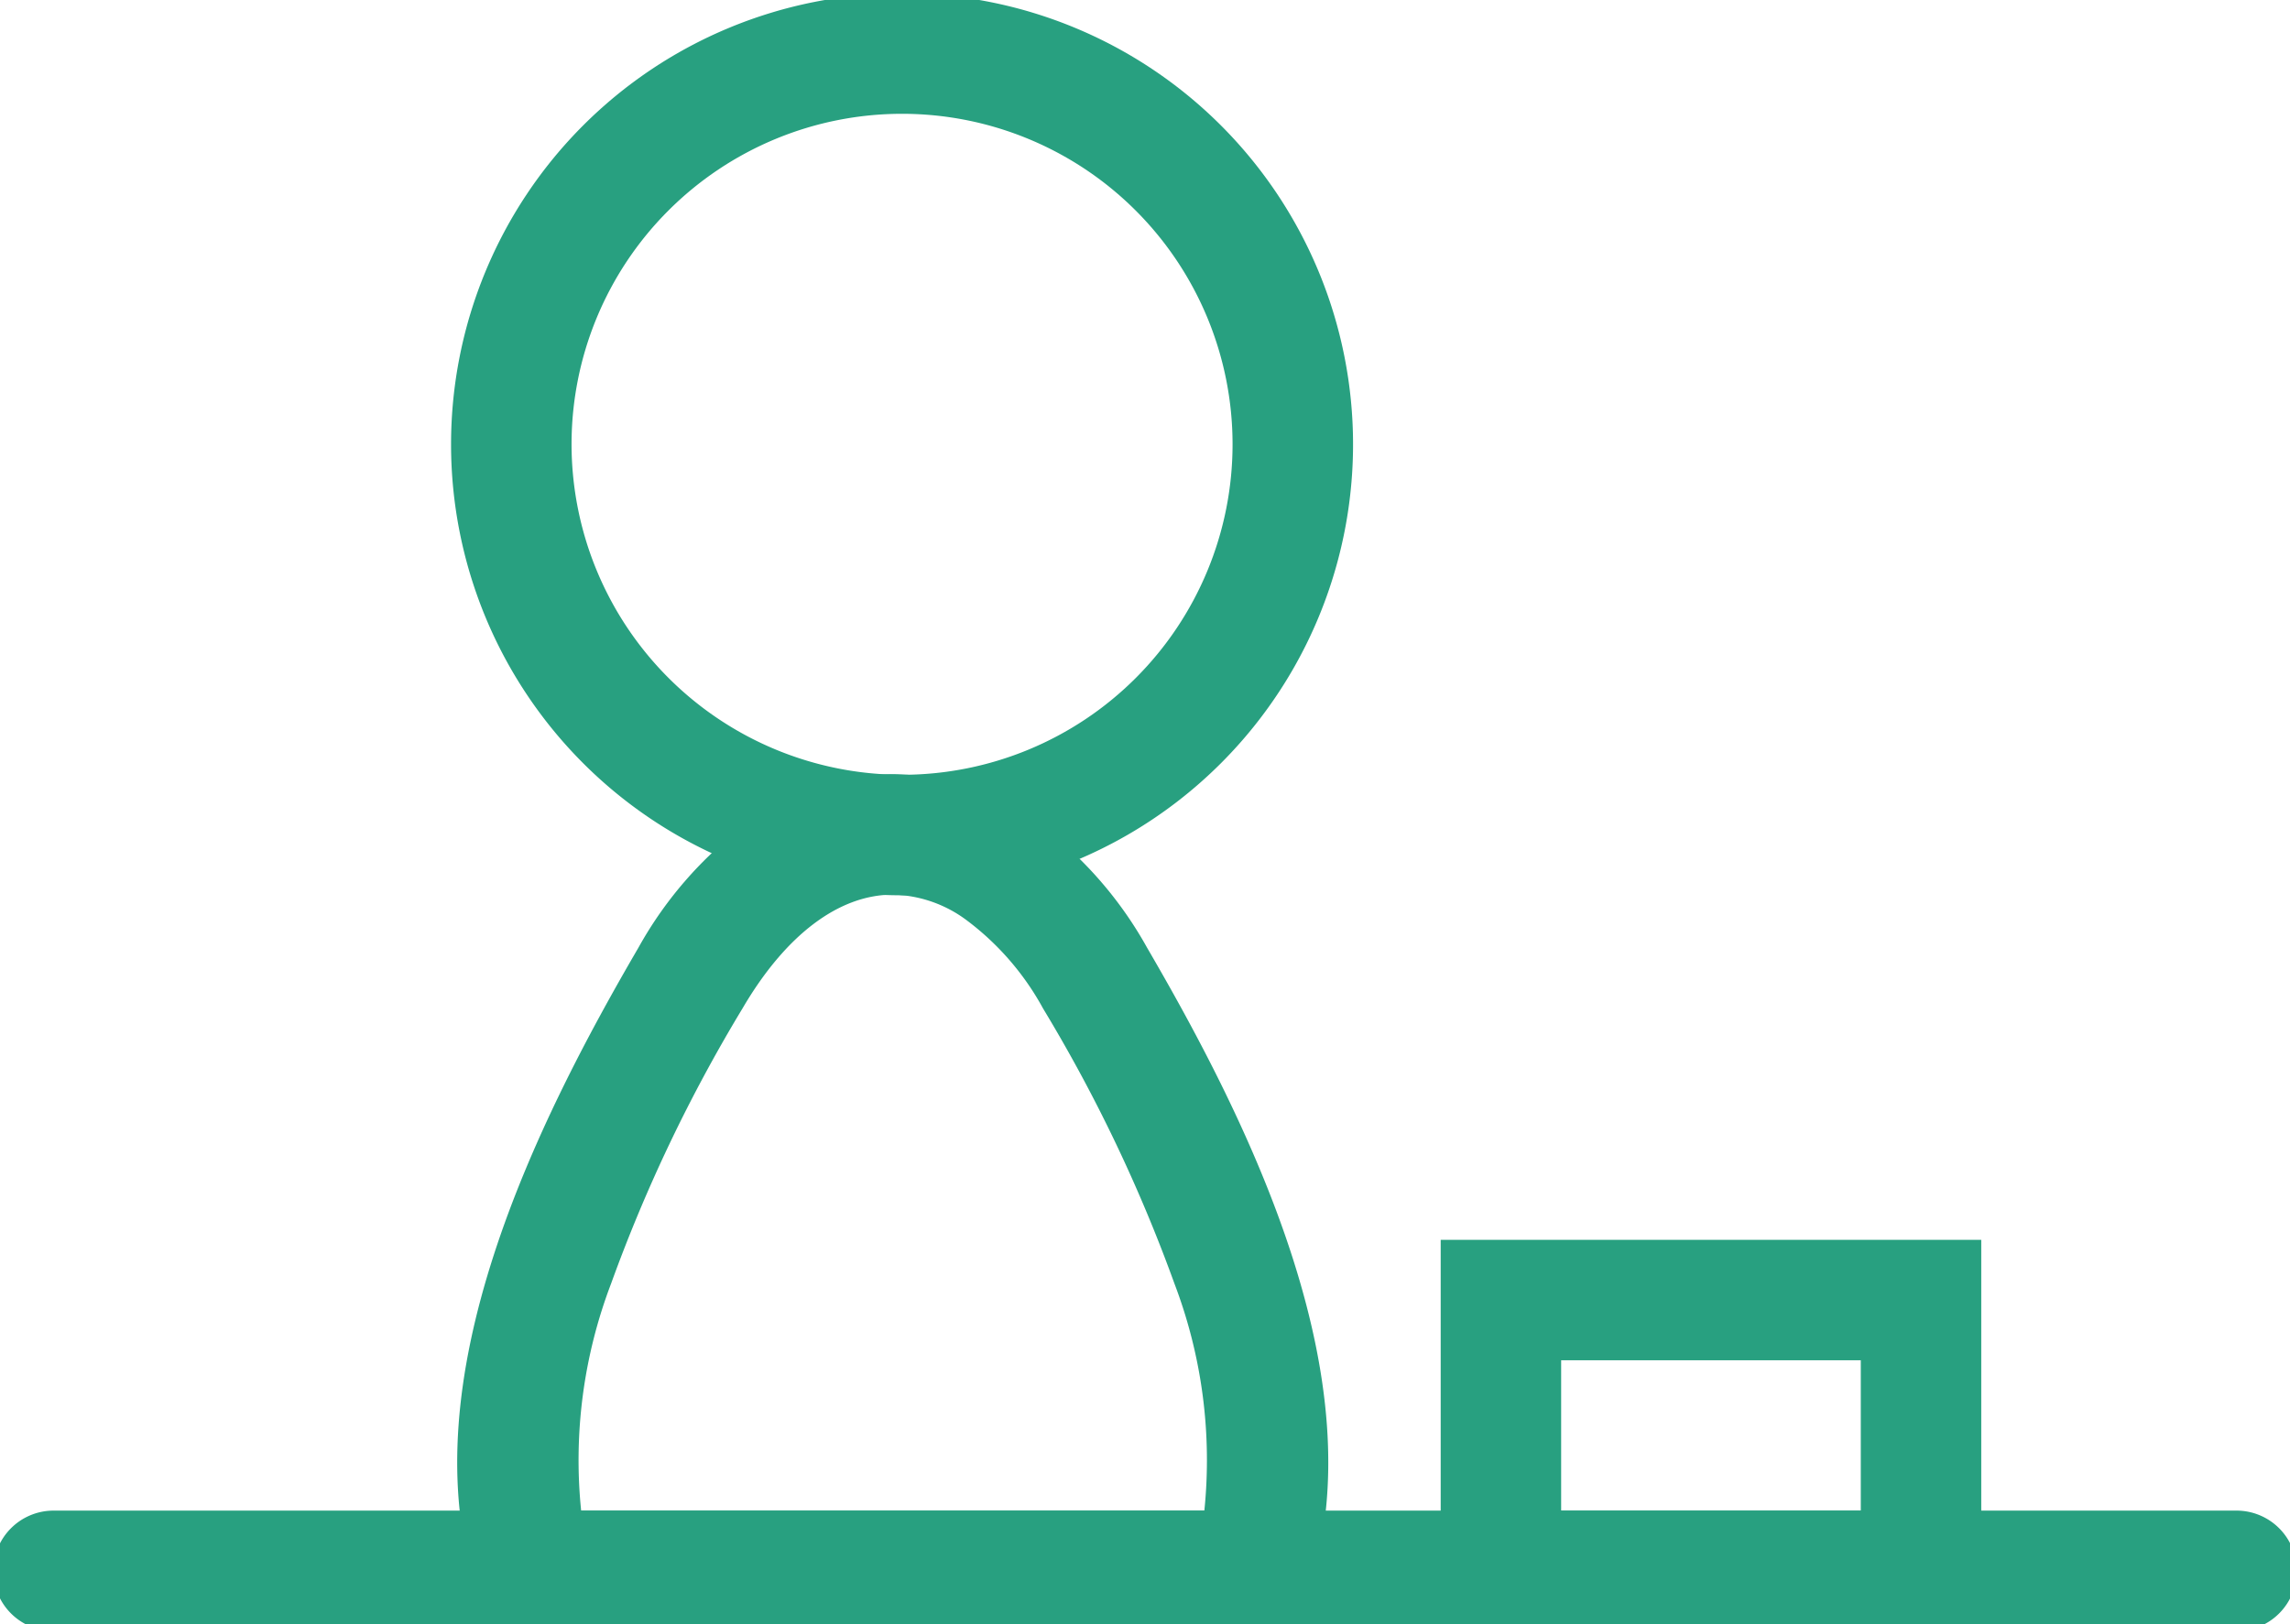 <svg id="icon_madoguchi" xmlns="http://www.w3.org/2000/svg" xmlns:xlink="http://www.w3.org/1999/xlink" width="71.595" height="50.787" viewBox="0 0 71.595 50.787">
  <defs>
    <clipPath id="clip-path">
      <path id="パス_545557" data-name="パス 545557" d="M0,0H71.6V50.787H0Z" fill="none" stroke="#28a080" stroke-width="1"/>
    </clipPath>
  </defs>
  <g id="マスクグループ_4" data-name="マスクグループ 4" transform="translate(0 0)" clip-path="url(#clip-path)">
    <path id="パス_545554" data-name="パス 545554" d="M12.184-1.915a14.1,14.1,0,0,1,14.1,14.1,14.1,14.1,0,0,1-14.1,14.1,14.1,14.1,0,0,1-14.1-14.1,14.1,14.1,0,0,1,14.1-14.1Zm0,24.432A10.333,10.333,0,1,0,1.851,12.184,10.345,10.345,0,0,0,12.184,22.517Z" transform="translate(16.018 1.707)" fill="#28a080"/>
    <path id="パス_545548" data-name="パス 545548" d="M30.2,27.912a7.786,7.786,0,0,1,4.44,1.46,12.264,12.264,0,0,1,3.51,3.967c3.194,5.478,7.194,13.518,5.068,20.063a1.883,1.883,0,0,1-1.791,1.3H18.968a1.883,1.883,0,0,1-1.791-1.3c-2.125-6.545,1.875-14.585,5.069-20.063a12.262,12.262,0,0,1,3.509-3.967A7.785,7.785,0,0,1,30.2,27.912Zm9.74,23.026a15.5,15.5,0,0,0-.936-7.1,48.462,48.462,0,0,0-4.107-8.6,8.566,8.566,0,0,0-2.407-2.772,4,4,0,0,0-2.29-.786c-1.691,0-3.359,1.264-4.7,3.558a48.469,48.469,0,0,0-4.107,8.6,15.5,15.5,0,0,0-.937,7.1Z" transform="translate(-2.287 -3.708)" fill="#28a080"/>
    <path id="パス_545555" data-name="パス 545555" d="M68.214,1.851H-.032A1.883,1.883,0,0,1-1.915-.032,1.883,1.883,0,0,1-.032-1.915H68.214A1.883,1.883,0,0,1,70.1-.032,1.883,1.883,0,0,1,68.214,1.851Z" transform="translate(1.707 49.145)" fill="#28a080"/>
    <path id="パス_545556" data-name="パス 545556" d="M-1.915-1.915h16.9V10.317h-16.9ZM11.219,1.851H1.851v4.7h9.368Z" transform="translate(46.957 40.679)" fill="#28a080"/>
  </g>
</svg>

